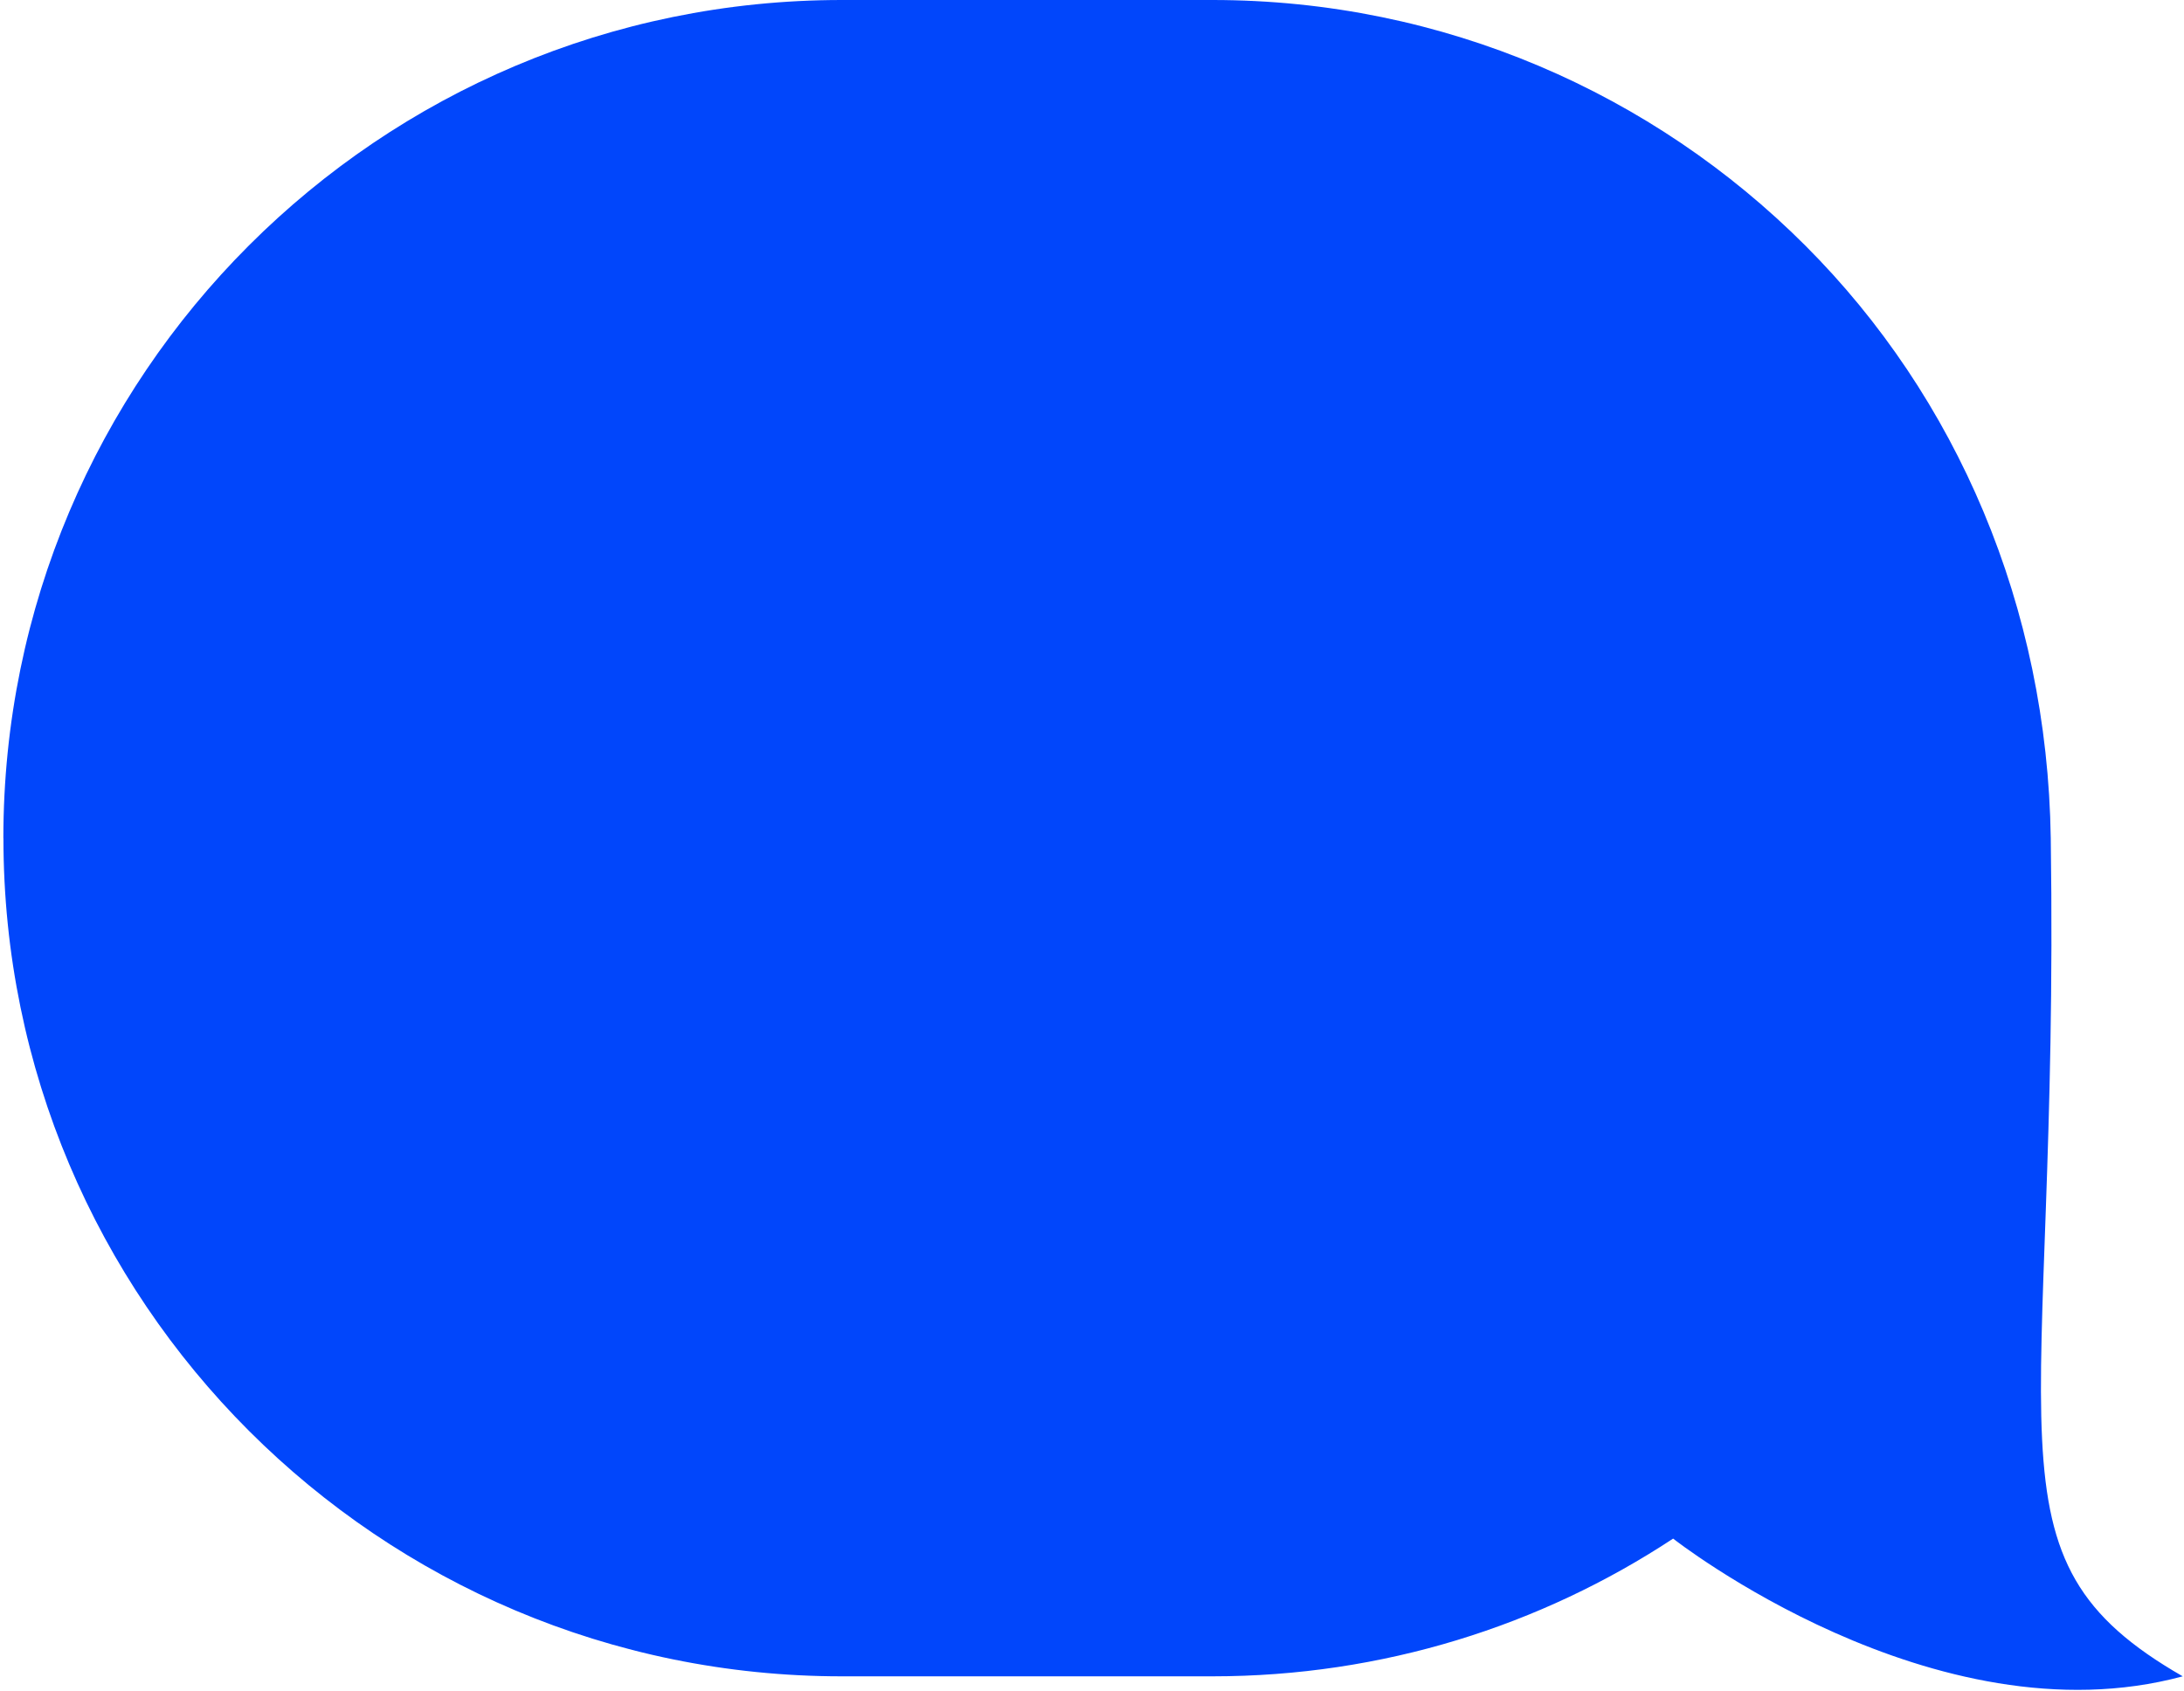 <?xml version="1.0" encoding="UTF-8"?> <svg xmlns="http://www.w3.org/2000/svg" width="306" height="237" viewBox="0 0 306 237" fill="none"> <path d="M0.481 117.46C0.481 149.9 13.631 179.26 34.881 200.51C56.141 221.77 85.511 234.91 117.931 234.91H169.881C193.721 234.91 215.901 227.81 234.421 215.61C234.421 215.61 270.951 244.33 305.821 234.91C276.681 218.19 288.581 202.21 287.331 117.45C286.851 85.02 274.181 55.65 252.931 34.4C231.681 13.15 202.311 0 169.881 0H117.931C53.061 0 0.471 52.58 0.471 117.45L0.481 117.46Z" fill="#0146FB"></path> </svg> 